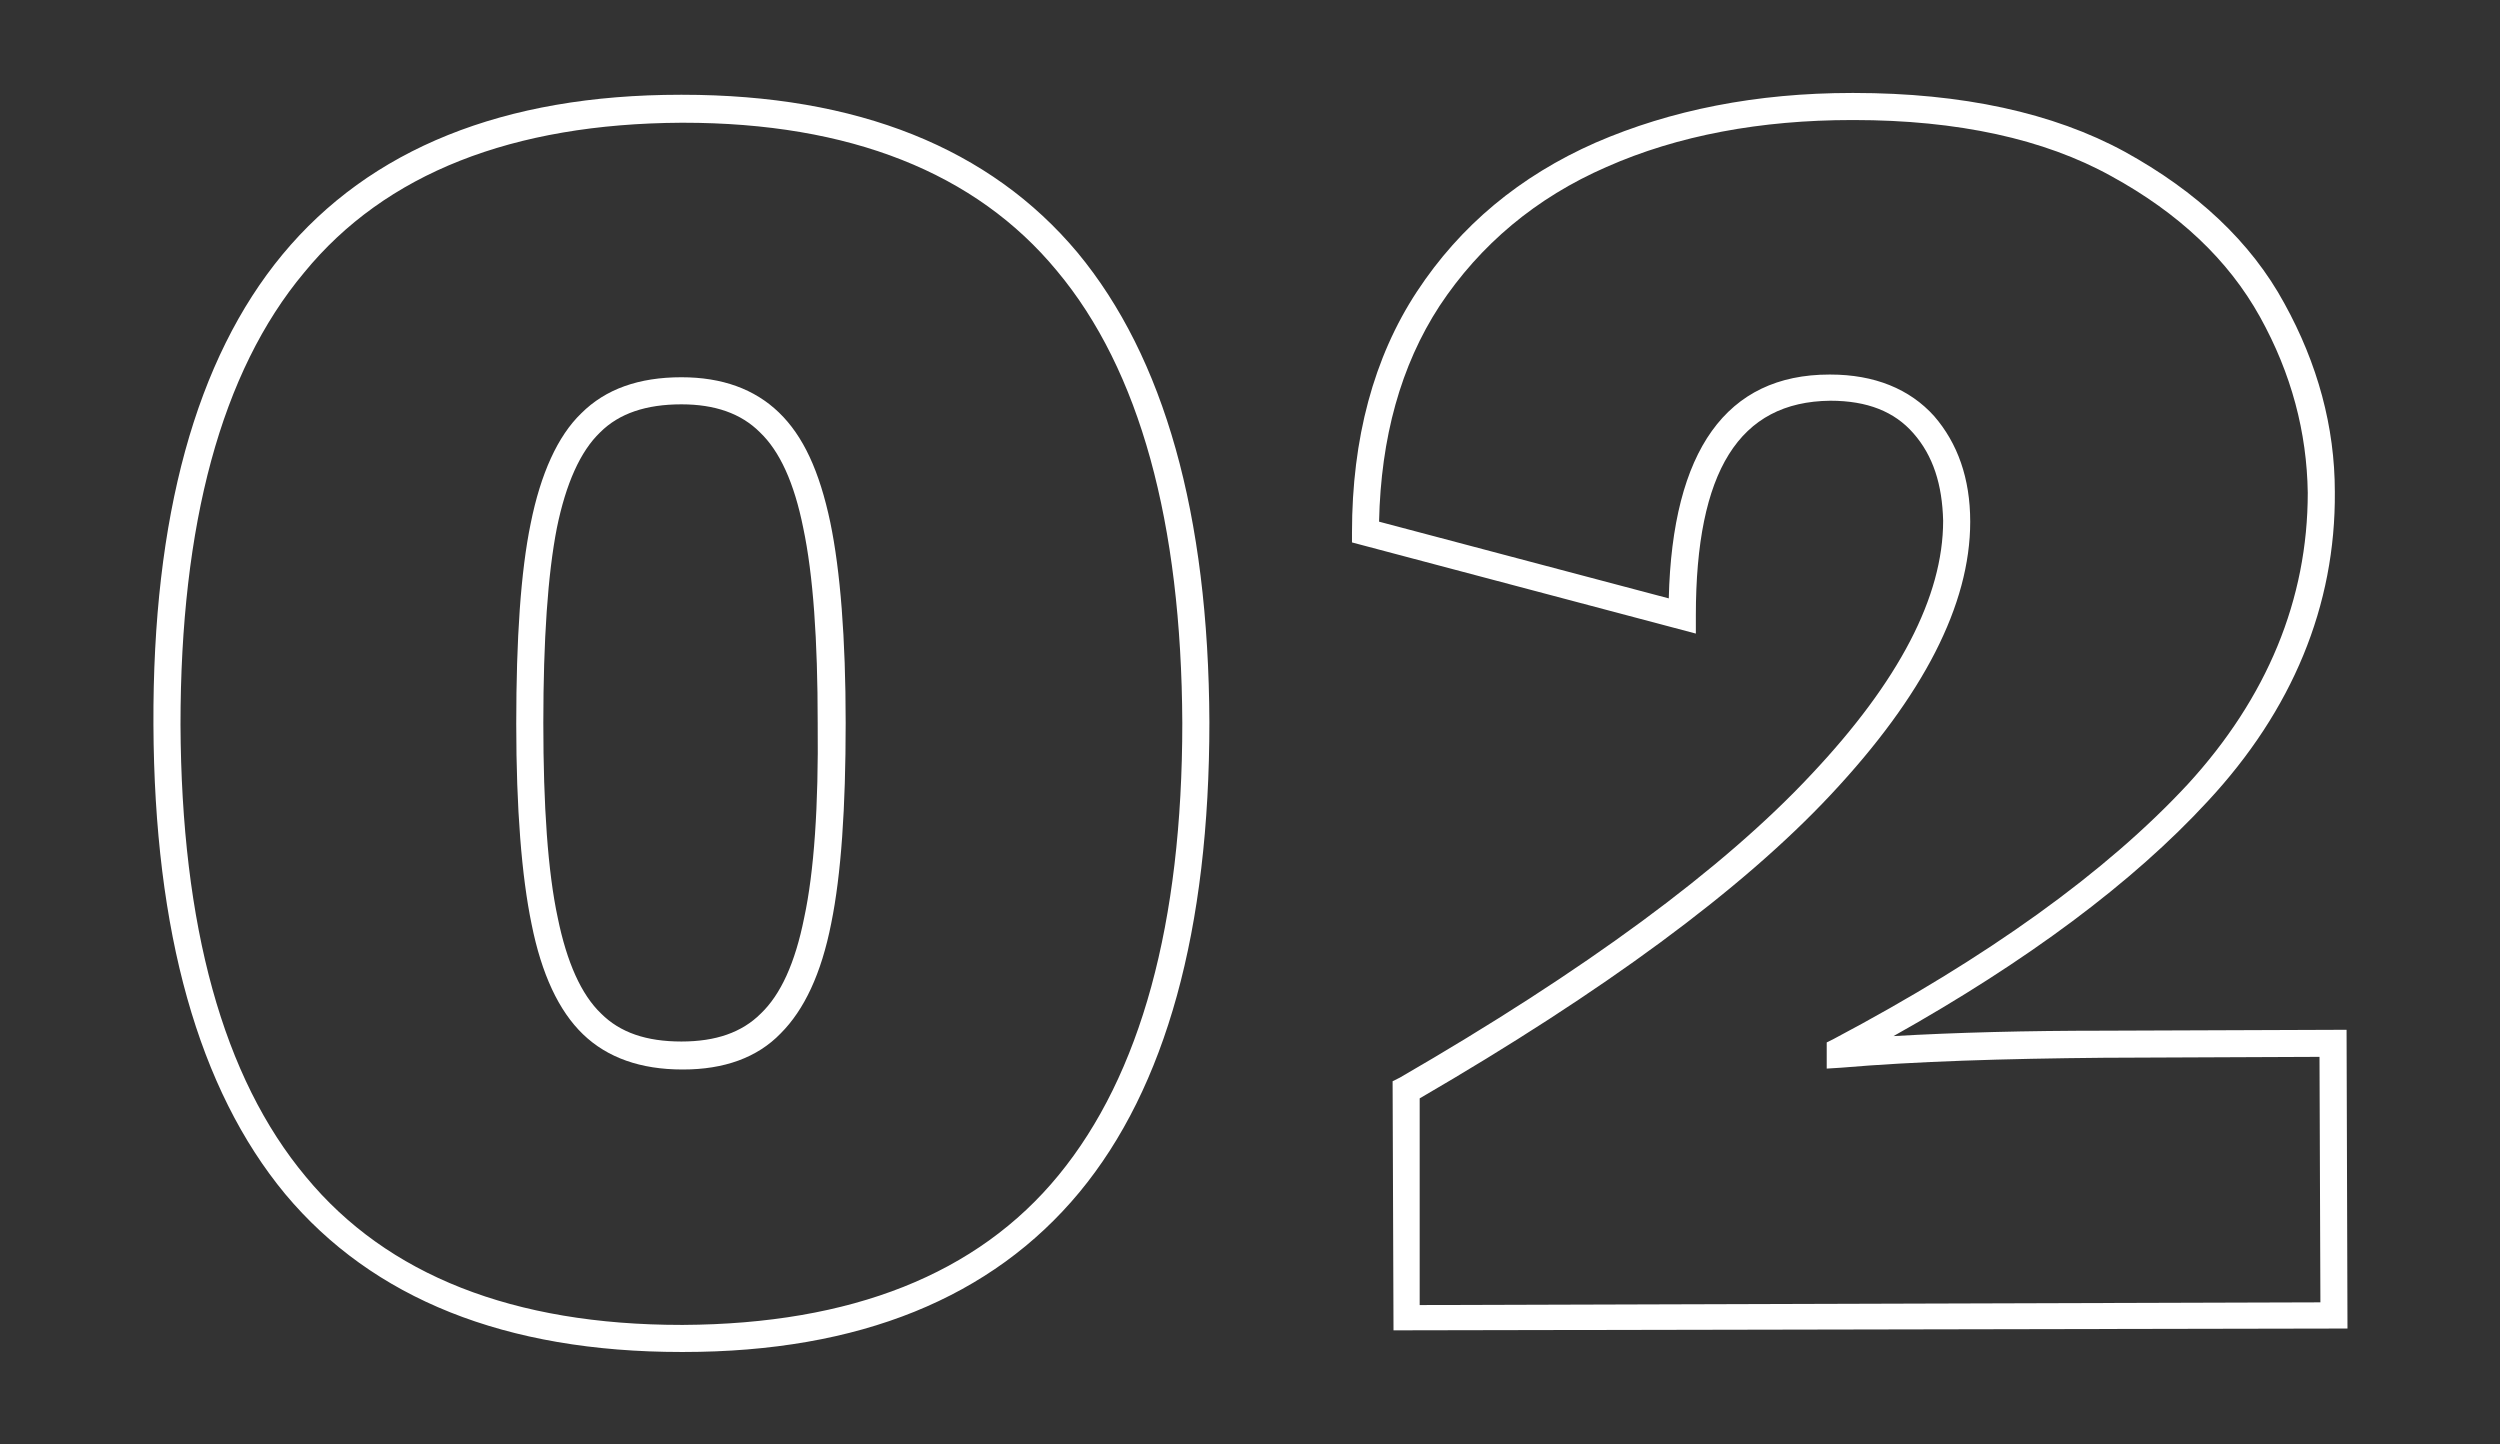 <?xml version="1.0" encoding="UTF-8"?> <!-- Generator: Adobe Illustrator 24.1.0, SVG Export Plug-In . SVG Version: 6.00 Build 0) --> <svg xmlns="http://www.w3.org/2000/svg" xmlns:xlink="http://www.w3.org/1999/xlink" version="1.1" id="Layer_1" x="0px" y="0px" viewBox="0 0 277 160" style="enable-background:new 0 0 277 160;" xml:space="preserve"><rect x="0" y="0" width="277" height="160" fill="#333333" stroke="none"/> <style type="text/css"> .st0{fill:#FFFFFF;} </style> <g> <path class="st0" d="M86.3,45.7c-2.7-2.6-6.3-3.9-10.8-3.9c0,0,0,0,0,0c-4.7,0-8.4,1.3-11.1,4c-2.6,2.5-4.5,6.7-5.6,12.2 c-1.1,5.3-1.6,12.8-1.6,22.2c0,9.4,0.6,16.9,1.7,22.2c1.1,5.5,3,9.6,5.7,12.2c2.7,2.6,6.4,3.9,11,3.9c0,0,0,0,0.1,0 c4.5,0,8.2-1.3,10.8-4c2.6-2.6,4.5-6.6,5.6-12.2c1.1-5.4,1.6-12.8,1.6-22.2c0-9.4-0.6-16.9-1.7-22.2C90.8,52.2,89,48.3,86.3,45.7z M89.1,101.7c-1,5-2.6,8.5-4.8,10.6c-2.1,2.1-5,3.1-8.8,3.1c0,0,0,0,0,0c-3.9,0-6.8-1-8.9-3.1c-2.2-2.1-3.8-5.7-4.8-10.6 c-1.1-5.1-1.6-12.4-1.6-21.6c0-9.2,0.5-16.5,1.5-21.6c1-4.9,2.6-8.5,4.8-10.6c2.1-2.1,5.1-3.1,9-3.1c0,0,0,0,0,0 c3.7,0,6.6,1,8.7,3.1C86.4,50,88,53.5,89,58.5c1.1,5.2,1.6,12.4,1.6,21.6C90.7,89.3,90.2,96.6,89.1,101.7z"></path> <path class="st0" d="M75.6,10.5c-0.1,0-0.1,0-0.2,0c-19.6,0-34.4,6-44.1,17.7C21.7,39.8,16.9,57.3,17,80.3c0.1,23,5,40.4,14.6,52 c9.7,11.6,24.4,17.5,43.9,17.5c0.1,0,0.1,0,0.2,0c19.5,0,34.2-6,43.9-17.7c9.6-11.6,14.4-29.1,14.4-52.1c-0.1-23-5-40.4-14.6-52 C109.7,16.4,95,10.5,75.6,10.5z M117.3,130.2c-9,11-23,16.5-41.6,16.6c-0.1,0-0.1,0-0.2,0c-18.6,0-32.6-5.5-41.6-16.4 c-9.2-11-13.8-27.8-13.9-50.1c0-22.2,4.5-39.1,13.7-50.1c9-11,23.1-16.5,41.8-16.6c0.1,0,0.1,0,0.2,0c18.4,0,32.4,5.5,41.4,16.4 c9.2,11,13.8,27.9,13.9,50.1C131,102.3,126.4,119.1,117.3,130.2z"></path> <path class="st0" d="M260,114.1l-26.9,0.1c-8.6,0-16.4,0.2-23.3,0.6c14.8-8.3,26.5-17,34.8-26c9.4-10.1,14.2-21.7,14.1-34.3 c0-7.2-1.9-14.2-5.6-20.9c-3.7-6.8-9.7-12.4-17.7-16.8c-7.9-4.3-18-6.5-30-6.5c-0.1,0-0.1,0-0.2,0c-10.6,0-20.1,1.9-28.4,5.5 c-8.4,3.7-15,9.2-19.8,16.5c-4.8,7.3-7.2,16.3-7.2,26.7l0,1.1l38.1,10.1l0-2c0-16,4.8-23.7,14.9-23.8c0,0,0,0,0,0 c4.1,0,7.1,1.2,9.2,3.6c2.2,2.5,3.2,5.7,3.3,9.7c0,8.4-4.9,17.8-14.6,28.1c-9.8,10.5-25.2,21.8-45.6,33.6l-0.8,0.4l0.1,27.6 l105.7-0.2L260,114.1z M157.3,144.6l0-22.9c20.3-11.8,35.7-23.1,45.6-33.7c10.2-10.9,15.4-21,15.4-30.2c0-4.8-1.4-8.7-4-11.7 c-2.7-3-6.6-4.6-11.5-4.6c0,0,0,0-0.1,0c-11.4,0-17.4,8.4-17.8,24.8l-32.1-8.5c0.2-9.3,2.4-17.3,6.7-23.9 c4.5-6.8,10.7-12,18.5-15.4c7.9-3.5,17.1-5.2,27.2-5.2c0.1,0,0.1,0,0.2,0c11.5,0,21.1,2.1,28.5,6.2c7.5,4.1,13,9.3,16.5,15.6 c3.5,6.3,5.2,12.8,5.3,19.5c0,11.8-4.5,22.7-13.3,32.3c-9,9.7-22.2,19.2-39.2,28.2l-0.8,0.4l0,2.9l1.6-0.1c8.2-0.7,18-1,29.1-1.1 l23.9-0.1l0.1,27.2L157.3,144.6z"></path> </g> </svg> 